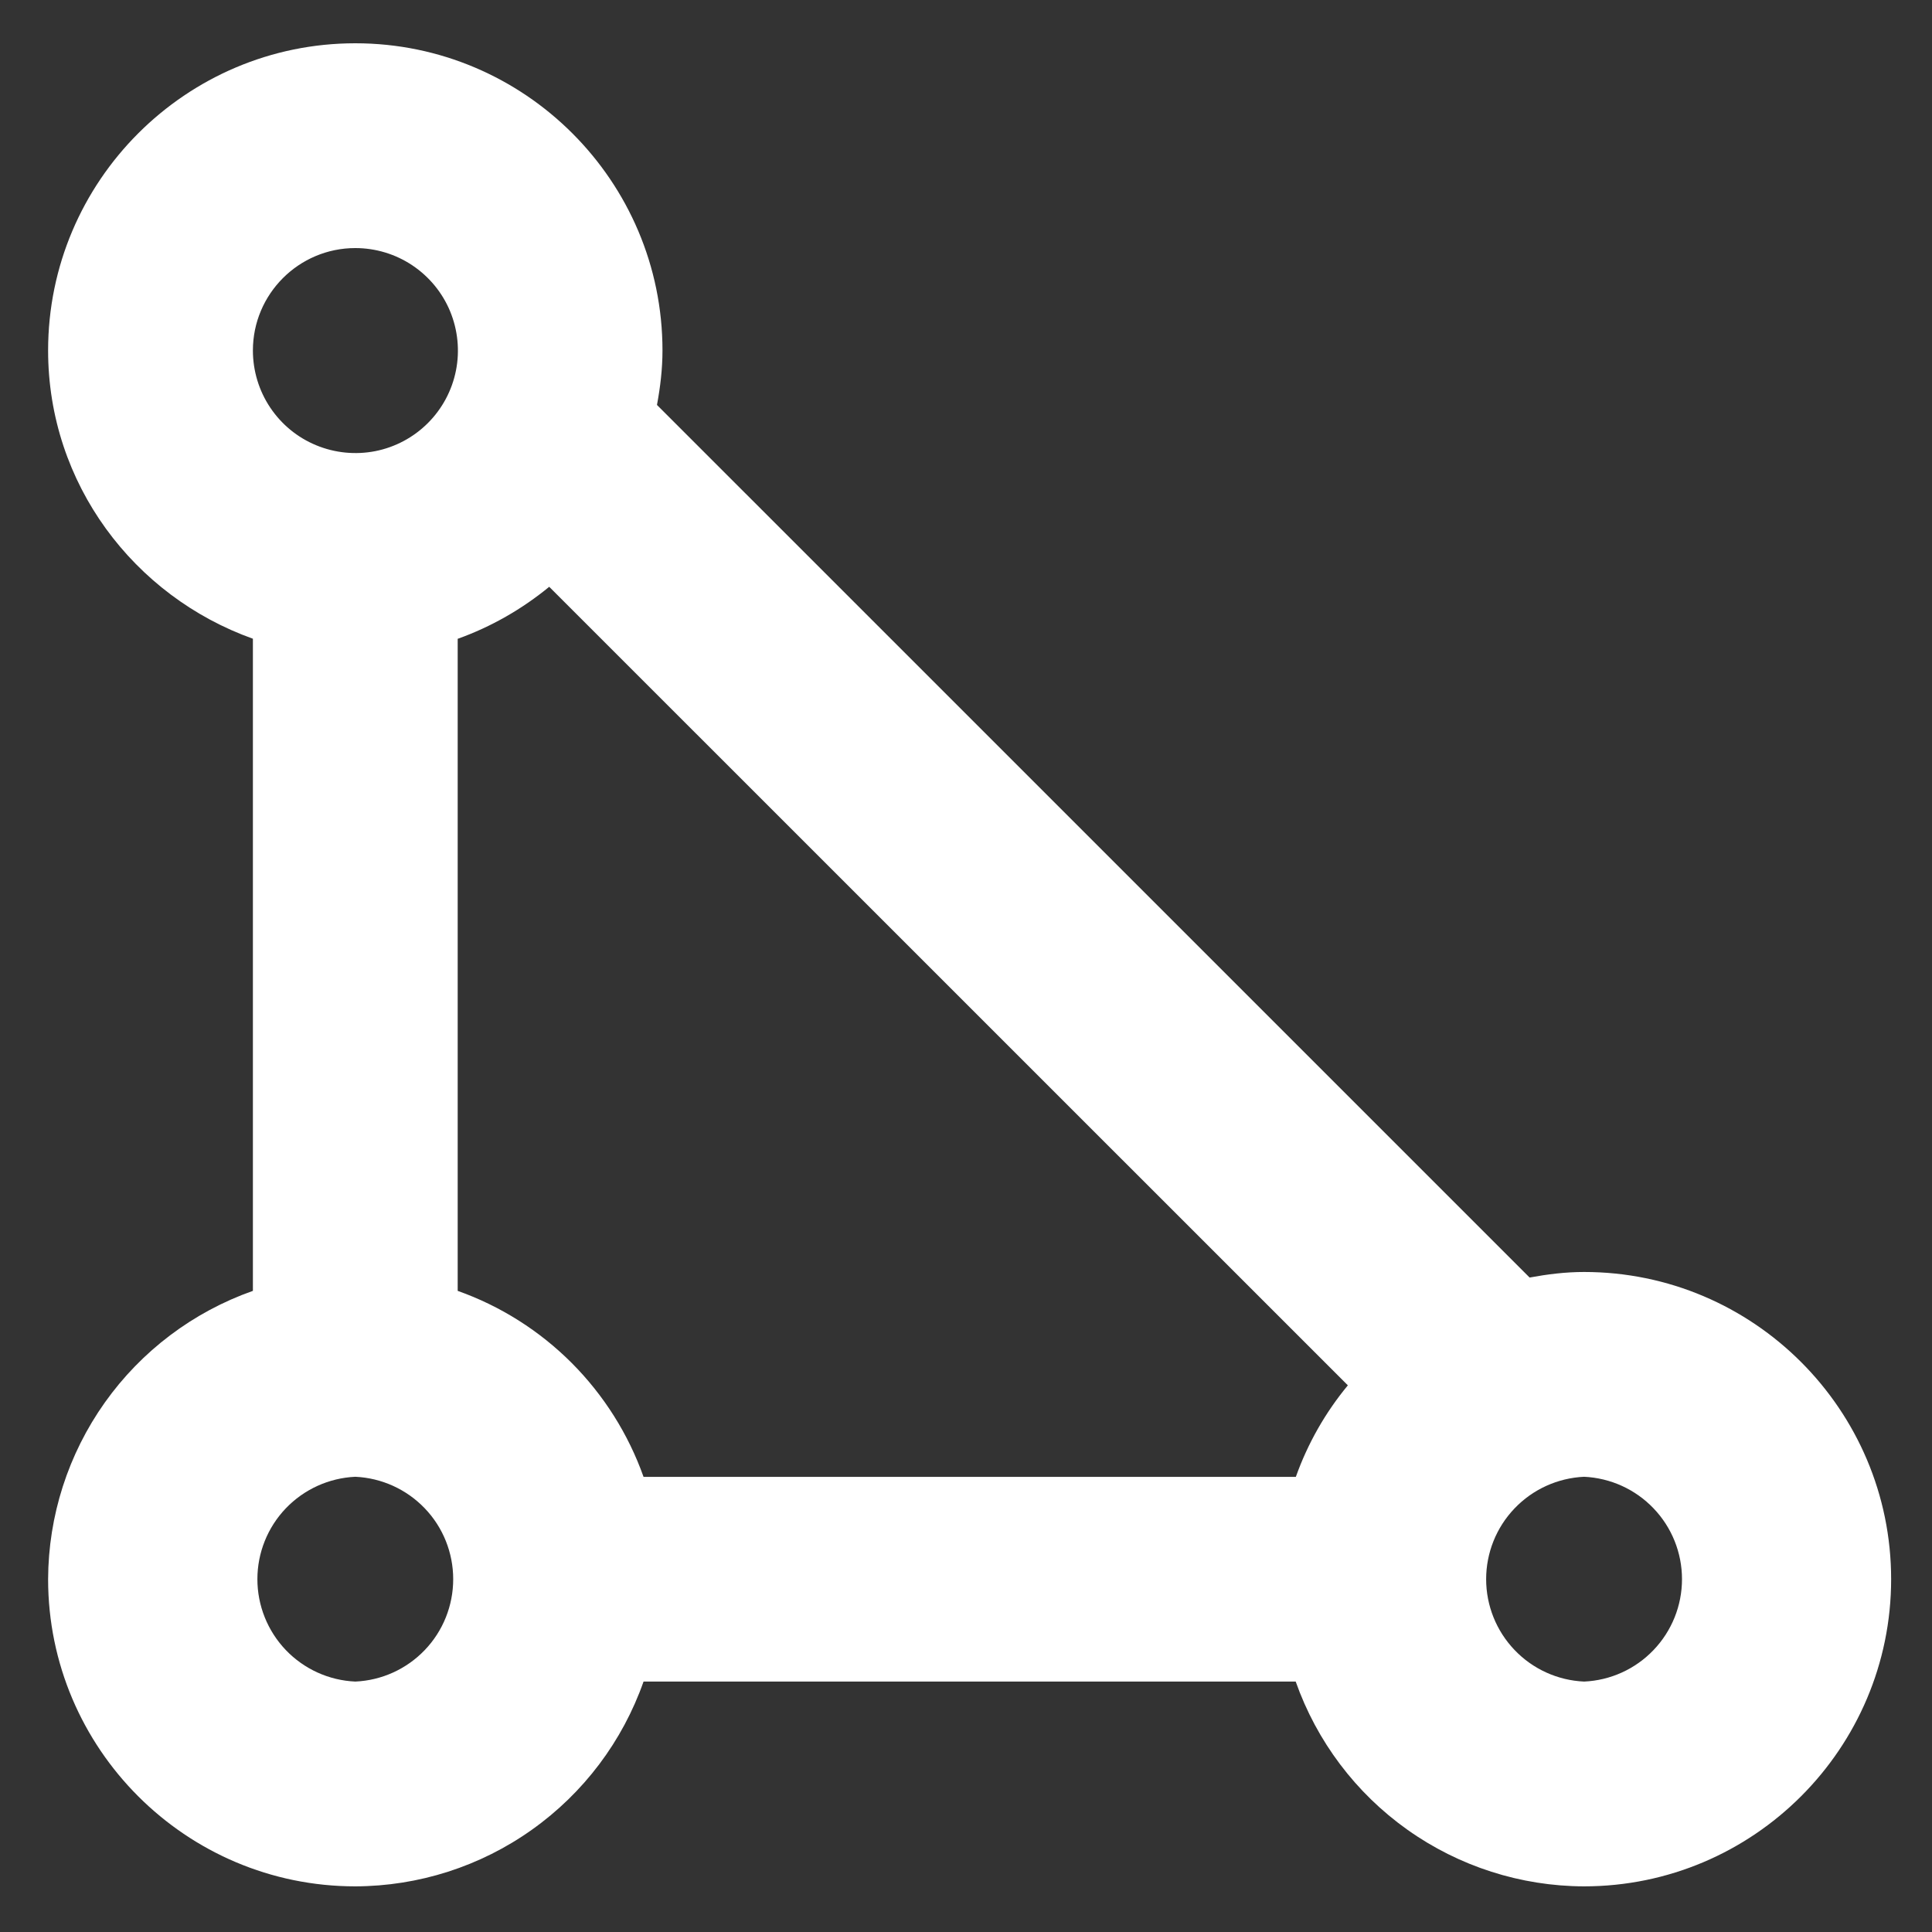 <svg width="40" height="40" viewBox="0 0 40 40" fill="none" xmlns="http://www.w3.org/2000/svg">
<rect x="0" y="0" width="40" height="40" fill="#333333" stroke="none"/>
<path d="M32.797 26.335C32.408 26.335 32.038 26.382 31.669 26.45L13.602 8.384C13.67 8.017 13.716 7.642 13.716 7.256C13.716 3.75 10.863 0.896 7.356 0.896C3.85 0.896 0.996 3.75 0.996 7.256C0.996 10.016 2.775 12.346 5.236 13.224V26.726C4 27.162 2.929 27.969 2.17 29.038C1.411 30.107 1.001 31.384 0.996 32.695C0.996 36.202 3.85 39.055 7.356 39.055C8.667 39.051 9.945 38.642 11.013 37.882C12.082 37.123 12.889 36.052 13.324 34.815H26.826C27.262 36.051 28.069 37.123 29.138 37.882C30.206 38.641 31.484 39.051 32.794 39.055C36.301 39.055 39.154 36.202 39.154 32.695C39.154 29.189 36.303 26.335 32.797 26.335ZM9.476 26.726V13.226C10.174 12.976 10.81 12.609 11.371 12.149L27.906 28.682C27.439 29.246 27.074 29.888 26.829 30.577H13.324C13.009 29.69 12.5 28.884 11.835 28.217C11.169 27.551 10.364 27.041 9.476 26.726ZM7.356 5.136C7.776 5.136 8.187 5.26 8.536 5.493C8.885 5.726 9.158 6.057 9.319 6.445C9.479 6.833 9.522 7.26 9.44 7.672C9.358 8.084 9.156 8.462 8.859 8.759C8.562 9.056 8.184 9.258 7.772 9.34C7.36 9.421 6.933 9.379 6.545 9.218C6.157 9.058 5.826 8.785 5.593 8.436C5.36 8.087 5.236 7.676 5.236 7.256C5.236 6.088 6.186 5.136 7.356 5.136ZM7.356 34.815C6.81 34.791 6.295 34.557 5.917 34.162C5.54 33.767 5.329 33.242 5.329 32.695C5.329 32.149 5.54 31.623 5.917 31.229C6.295 30.834 6.81 30.6 7.356 30.575C7.902 30.6 8.417 30.834 8.795 31.229C9.173 31.623 9.383 32.149 9.383 32.695C9.383 33.242 9.173 33.767 8.795 34.162C8.417 34.557 7.902 34.791 7.356 34.815ZM32.797 34.815C32.251 34.791 31.735 34.557 31.358 34.162C30.98 33.767 30.769 33.242 30.769 32.695C30.769 32.149 30.98 31.623 31.358 31.229C31.735 30.834 32.251 30.6 32.797 30.575C33.342 30.6 33.858 30.834 34.235 31.229C34.613 31.623 34.824 32.149 34.824 32.695C34.824 33.242 34.613 33.767 34.235 34.162C33.858 34.557 33.342 34.791 32.797 34.815Z" fill="#fff"/>
</svg>
